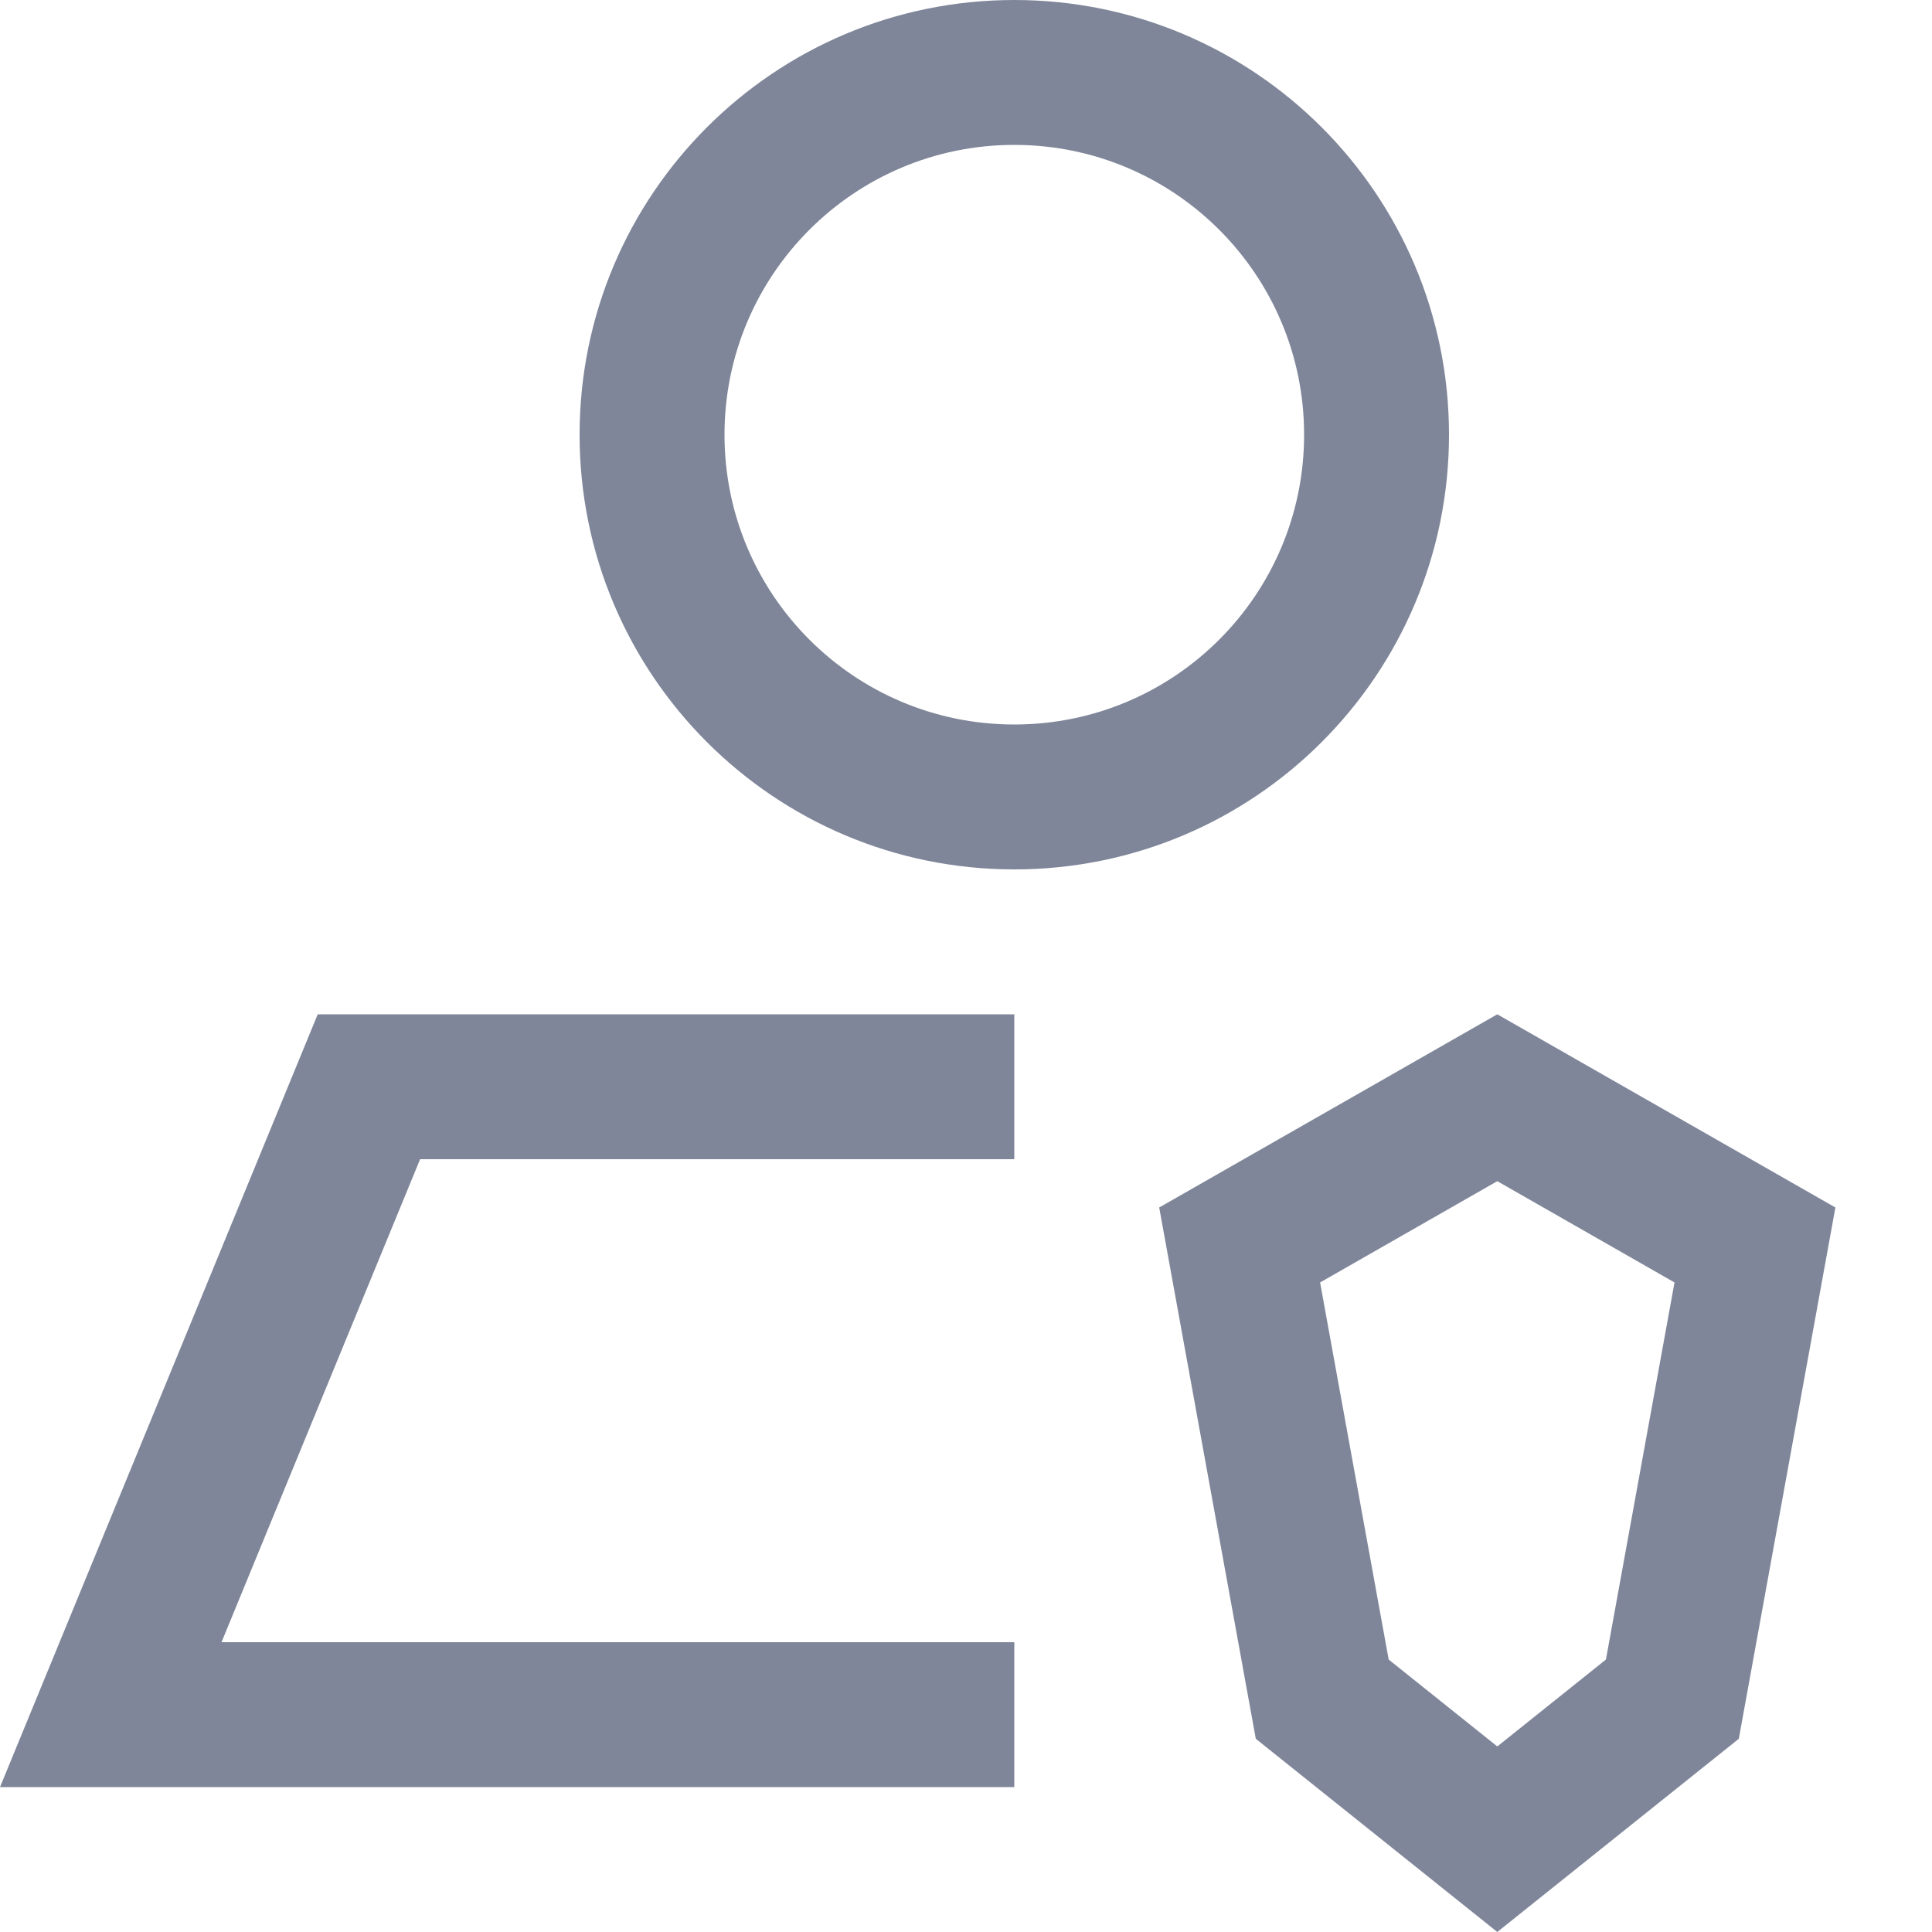 <svg width="40" height="40" viewBox="0 0 40 40" fill="none" xmlns="http://www.w3.org/2000/svg">
<path fill-rule="evenodd" clip-rule="evenodd" d="M27 9C27 12.314 24.314 15 21 15C17.686 15 15 12.314 15 9C15 5.686 17.686 3 21 3C24.314 3 27 5.686 27 9ZM30 9C30 13.971 25.971 18 21 18C16.029 18 12 13.971 12 9C12 4.029 16.029 0 21 0C25.971 0 30 4.029 30 9ZM21 21H6.578L0 37H21V34H4.586L8.698 24H21V21Z" fill="#7F8699"/>
<path fill-rule="evenodd" clip-rule="evenodd" d="M27.331 26.552L28.751 34.359L31 36.158L33.249 34.359L34.669 26.552L31 24.455L27.331 26.552ZM31 21L24 25L26 36L31 40L36 36L38 25L31 21Z" fill="#7F8699"/>
</svg>
